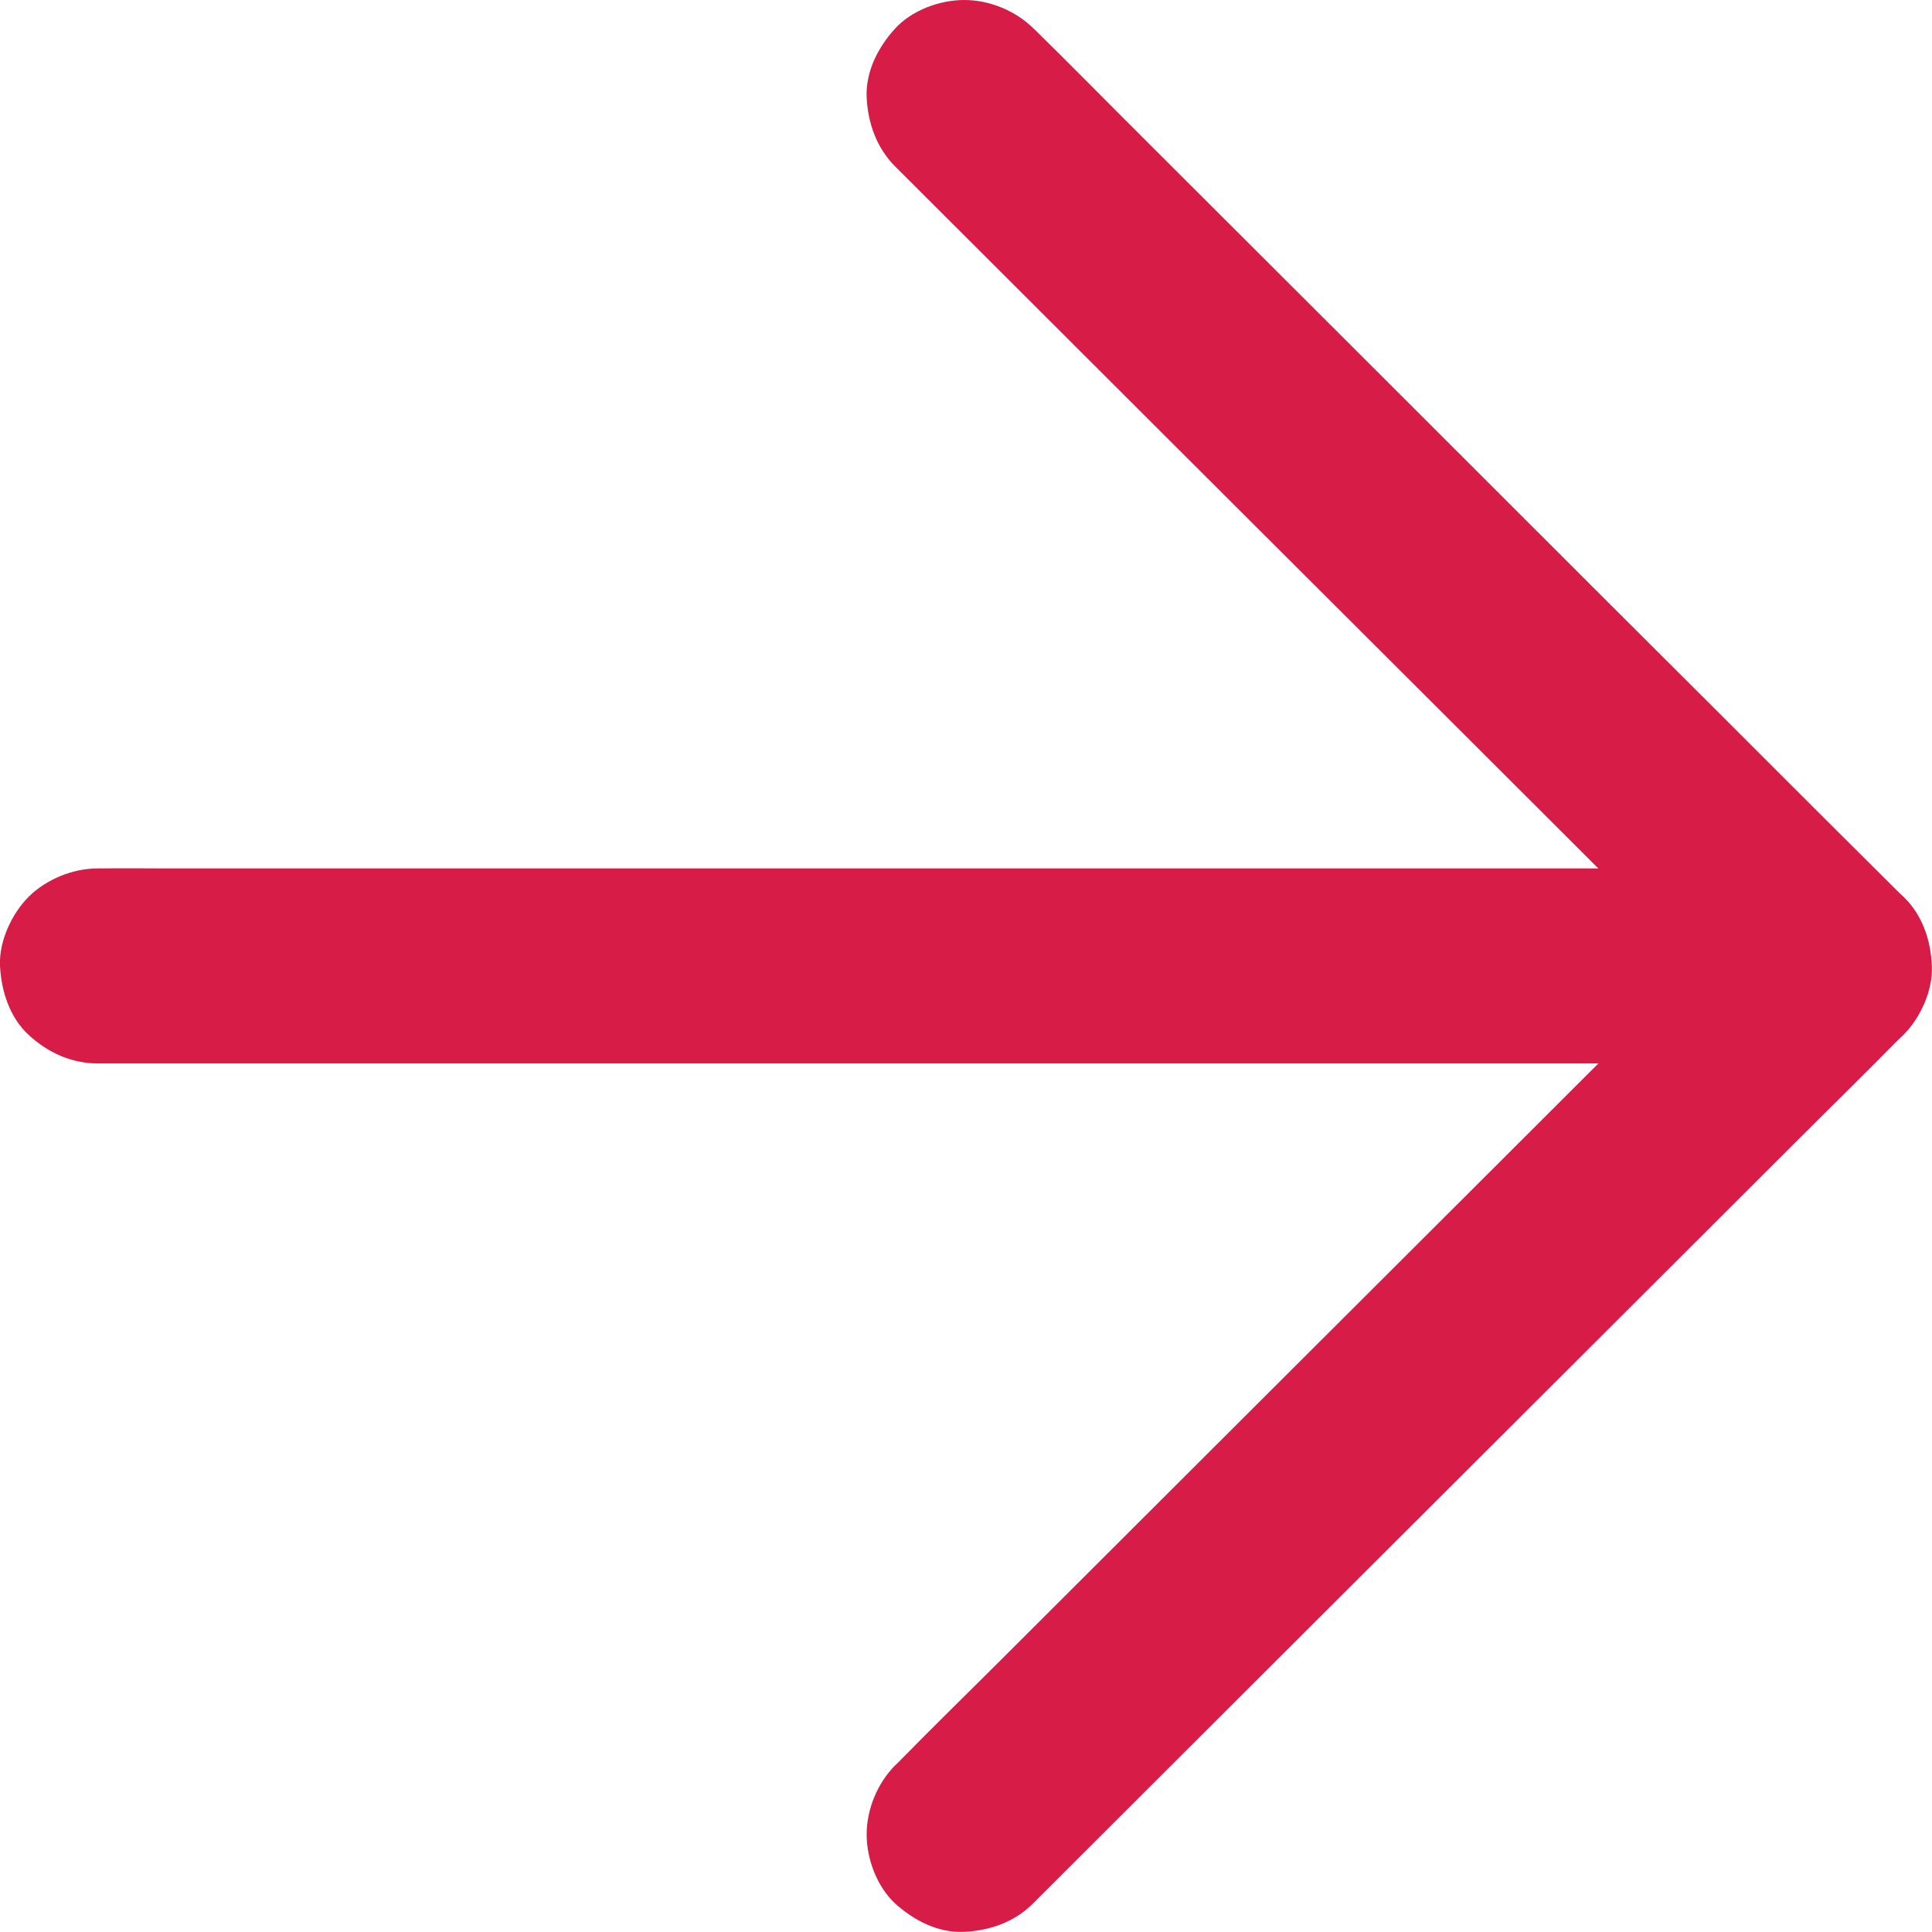 <svg width="12" height="12" viewBox="0 0 12 12" fill="none" xmlns="http://www.w3.org/2000/svg">
<g clip-path="url(#clip0_763_10982)">
<path d="M6.419 11.82L6.959 11.281L8.247 9.995L9.812 8.433L11.157 7.09C11.375 6.872 11.596 6.657 11.812 6.436L11.821 6.427C12.053 6.195 12.053 5.802 11.821 5.57L11.281 5.032C10.852 4.603 10.423 4.174 9.993 3.746L8.429 2.183C7.98 1.735 7.532 1.288 7.084 0.84C6.865 0.622 6.65 0.402 6.429 0.186C6.425 0.183 6.423 0.18 6.419 0.177C6.309 0.067 6.146 0 5.99 0C5.833 0 5.663 0.065 5.56 0.177C5.455 0.292 5.376 0.443 5.383 0.605C5.391 0.767 5.445 0.918 5.56 1.034C5.74 1.213 5.921 1.394 6.1 1.573L7.388 2.859L8.953 4.421C9.402 4.869 9.849 5.316 10.298 5.764C10.516 5.982 10.731 6.203 10.953 6.418L10.963 6.428V5.572L10.423 6.111L9.135 7.397L7.57 8.959L6.225 10.302C6.007 10.52 5.786 10.735 5.57 10.956L5.56 10.965C5.45 11.075 5.383 11.238 5.383 11.394C5.383 11.55 5.449 11.72 5.56 11.823C5.676 11.928 5.827 12.007 5.99 11.999C6.151 11.991 6.304 11.937 6.419 11.82Z" fill="#D71C47"/>
<path d="M11.393 5.394H1.045C0.905 5.394 0.765 5.392 0.625 5.394H0.607C0.452 5.394 0.288 5.461 0.178 5.57C0.072 5.676 -0.007 5.848 0 5.999C0.008 6.155 0.059 6.318 0.178 6.428C0.296 6.537 0.442 6.605 0.607 6.605H10.955C11.095 6.605 11.235 6.606 11.375 6.605H11.393C11.548 6.605 11.712 6.537 11.822 6.428C11.928 6.322 12.007 6.15 11.999 5.999C11.992 5.843 11.941 5.681 11.822 5.57C11.702 5.463 11.557 5.394 11.393 5.394Z" fill="#D71C47"/>
</g>
<defs>
<clipPath id="clip0_763_10982">
<rect width="12" height="12" fill="white"/>
</clipPath>
</defs>
</svg>
